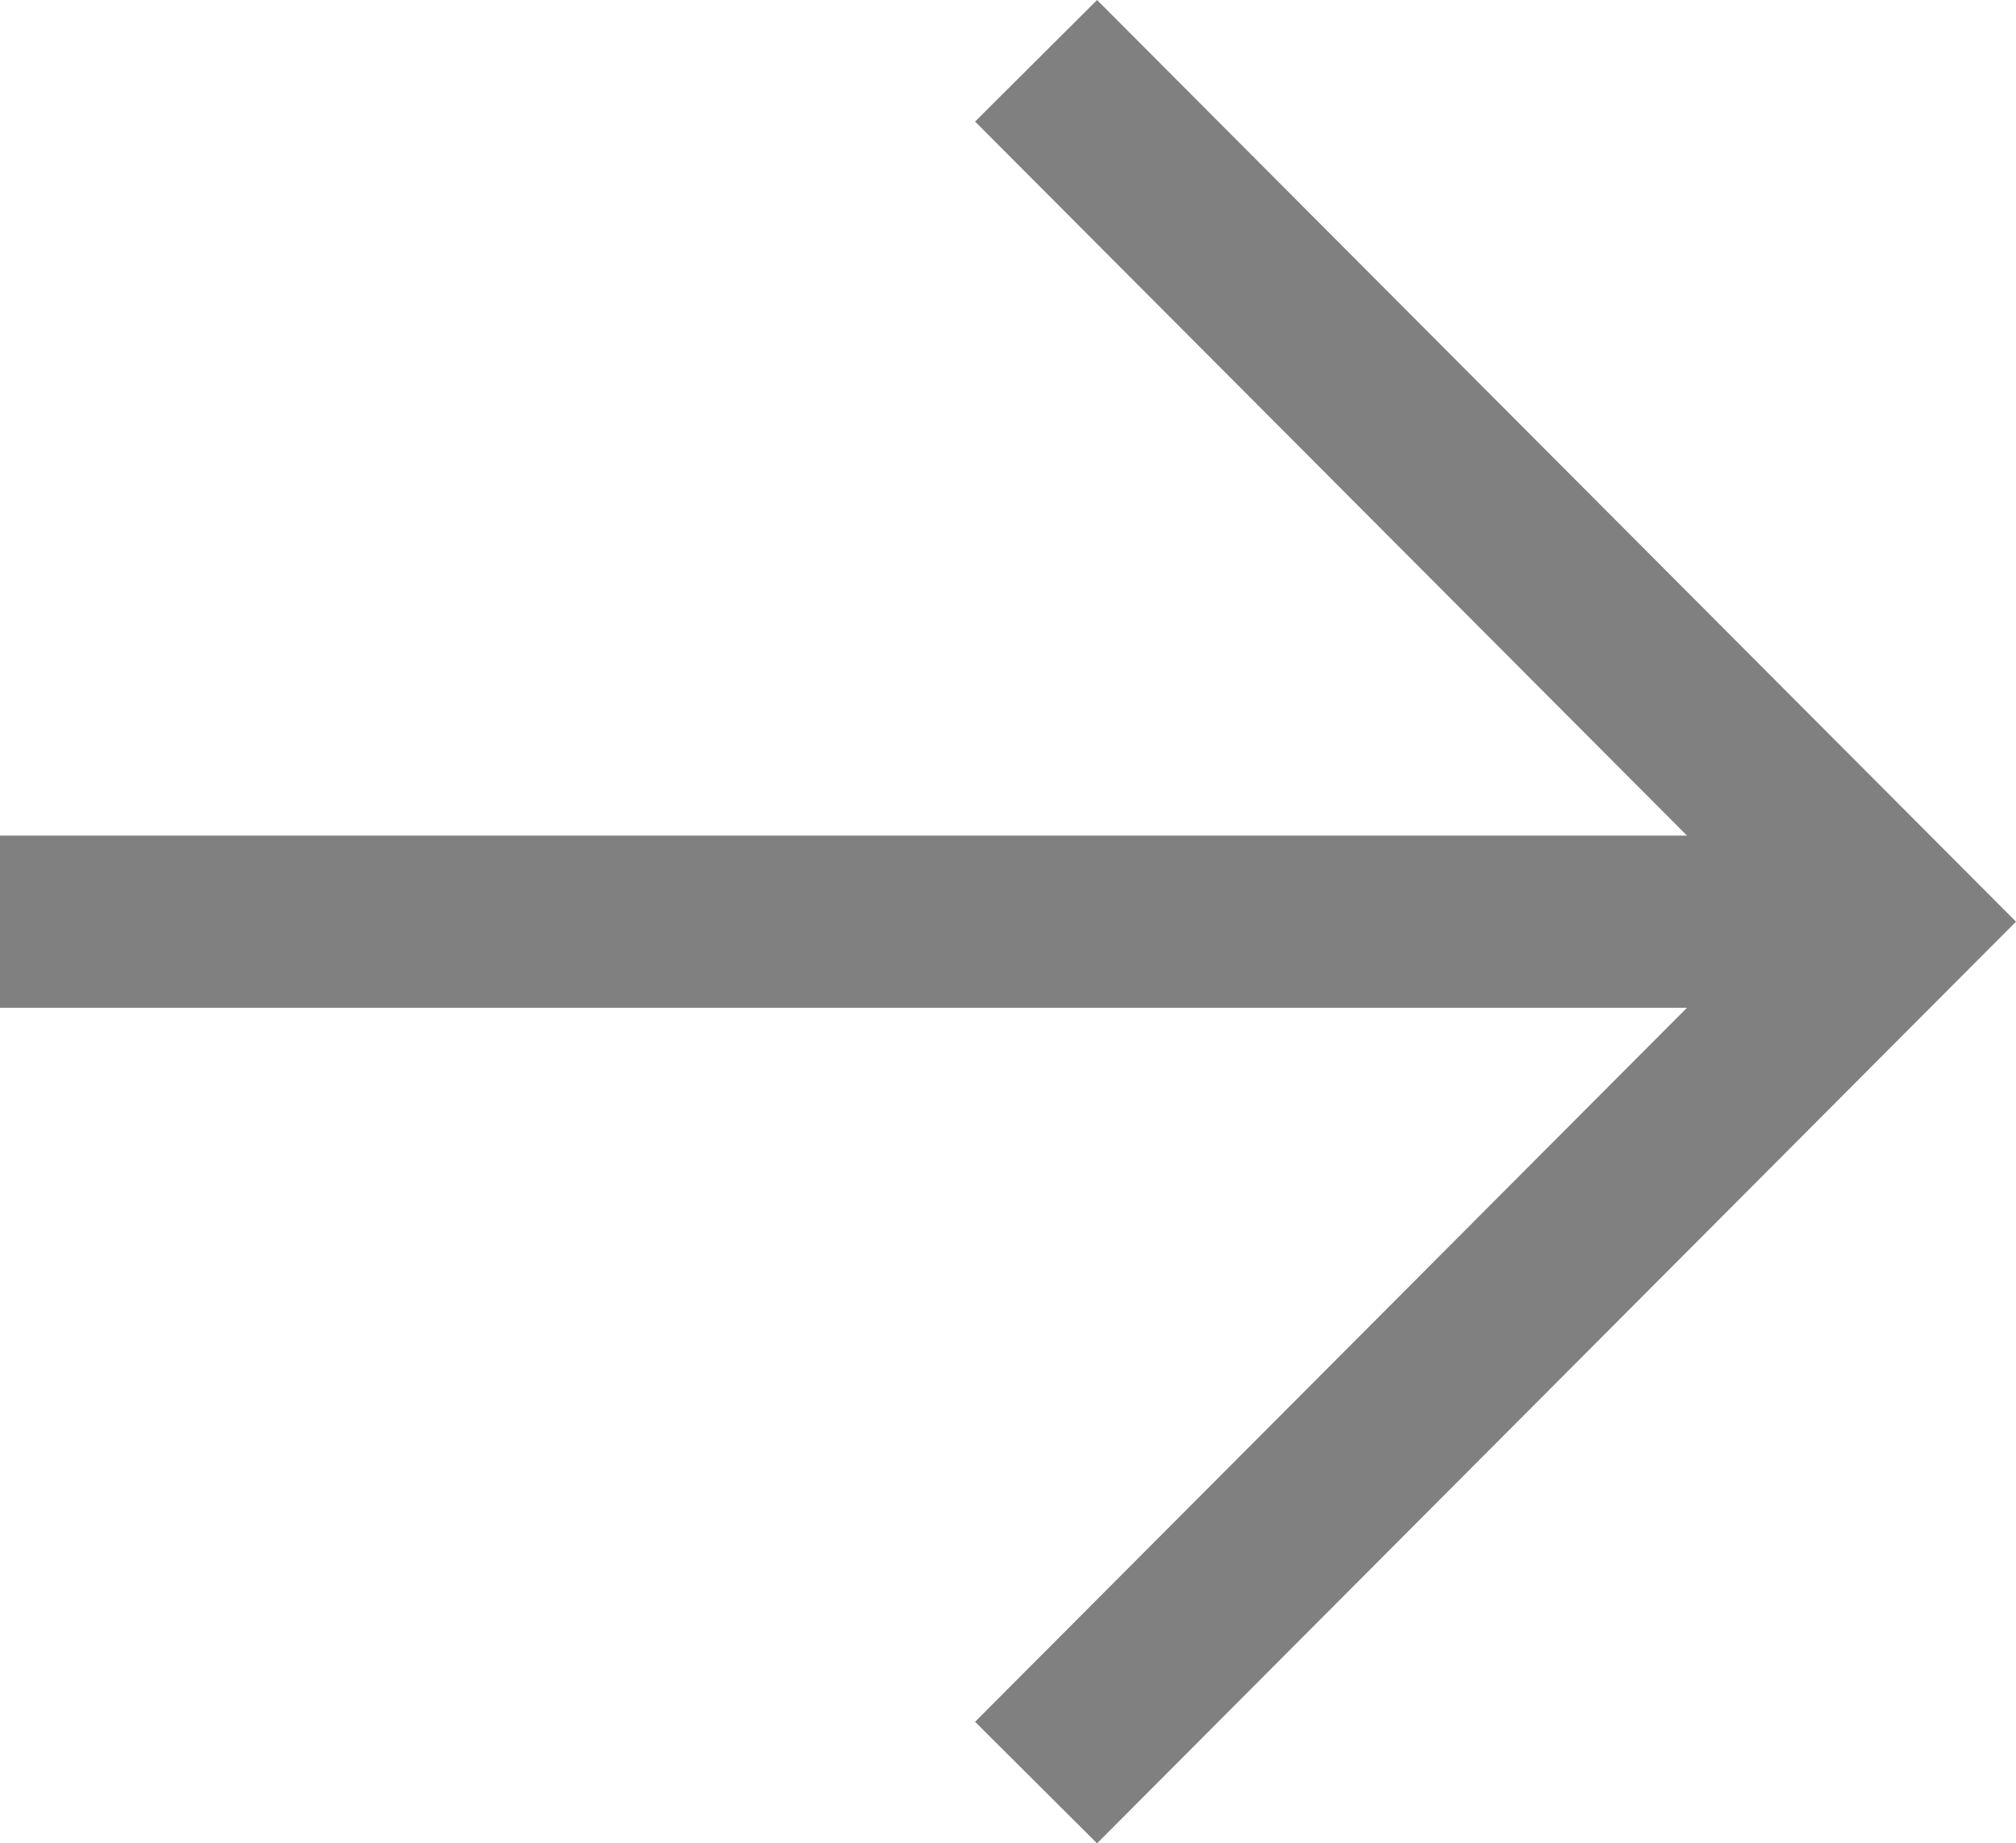 <svg xmlns="http://www.w3.org/2000/svg" width="23.412" height="21.412" viewBox="0 0 23.412 21.412">
  <g id="arrow_btn" transform="translate(-317.028 -484.881)">
    <g id="Group_196" data-name="Group 196">
      <path id="Path_2" data-name="Path 2" d="M329.06,485.587l9.968,10-9.968,10" fill="none" stroke="gray" stroke-miterlimit="10" stroke-width="2"/>
      <line id="Line_8" data-name="Line 8" x2="22" transform="translate(317.028 495.587)" fill="none" stroke="gray" stroke-miterlimit="10" stroke-width="2"/>
    </g>
  </g>
</svg>
